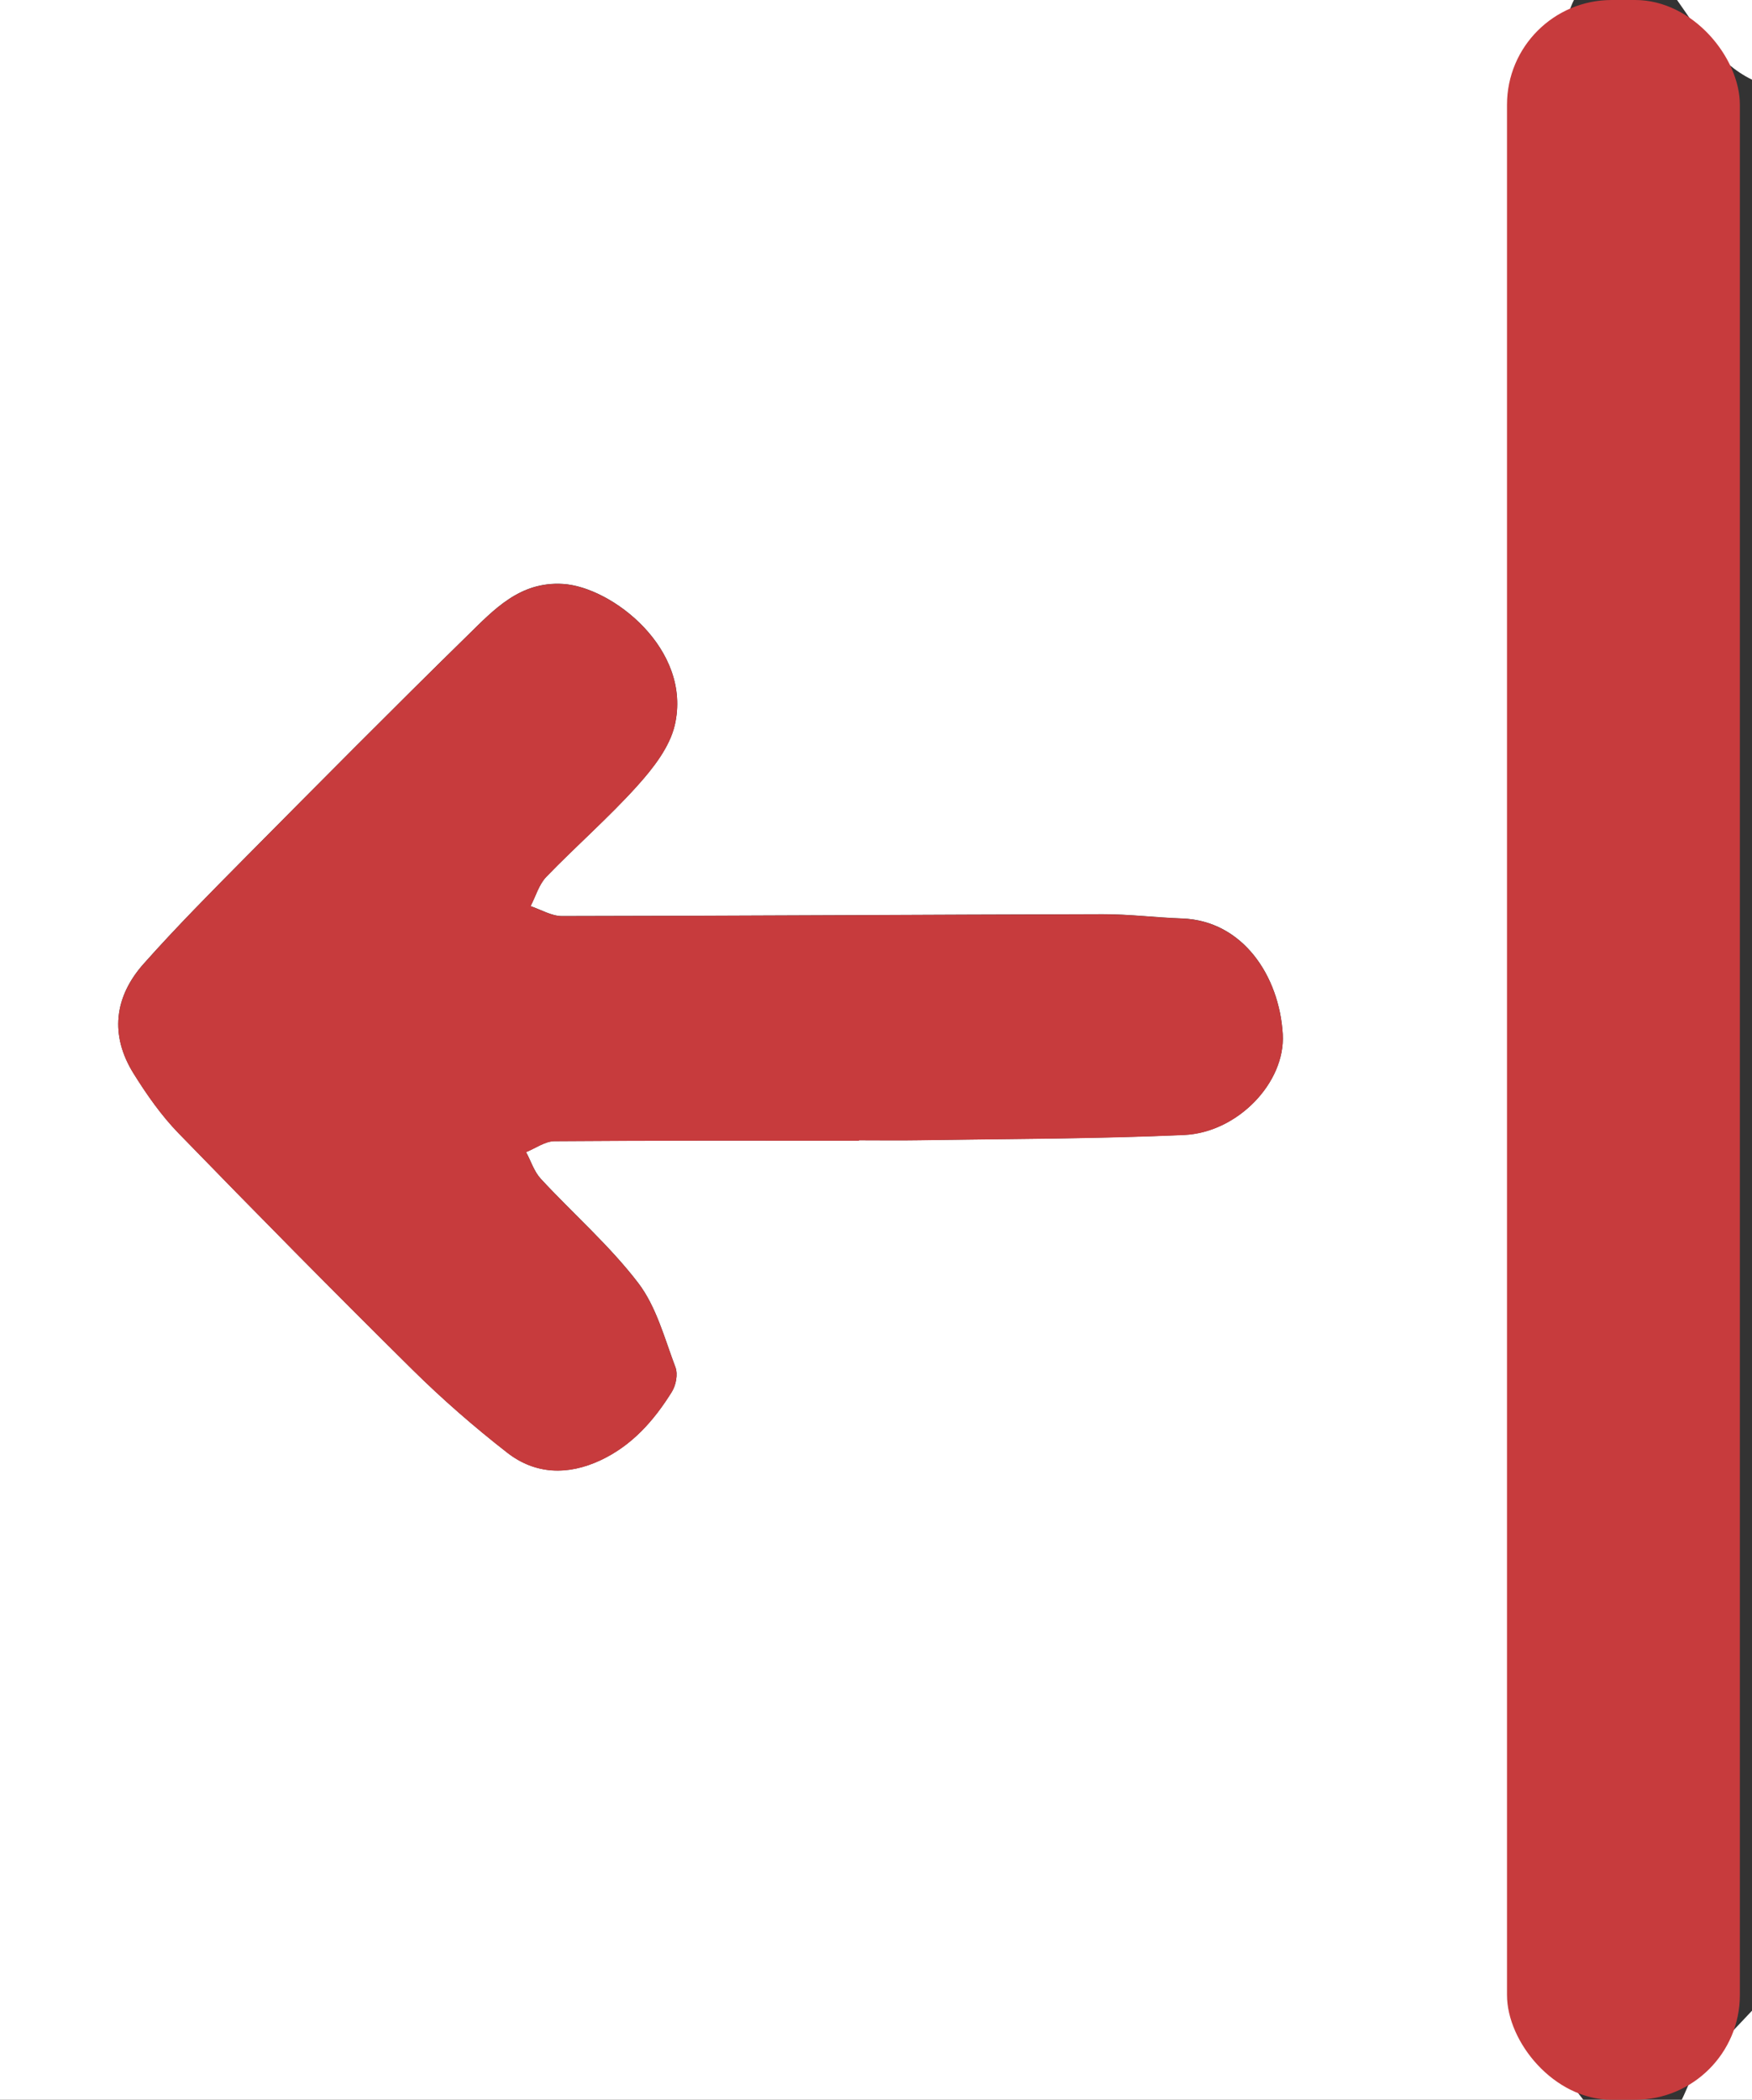 <?xml version="1.0" encoding="UTF-8"?> <svg xmlns="http://www.w3.org/2000/svg" id="Layer_2" data-name="Layer 2" viewBox="0 0 374 448"><rect x="0" y="0" width="374" height="448" fill="#333333" stroke="none"/><defs><style> .cls-1 { fill: #c73b3d; } .cls-1, .cls-2 { stroke-width: 0px; } .cls-2 { fill: #fff; } </style></defs><g id="Layer_1-2" data-name="Layer 1"><g><path class="cls-2" d="M337.99,448H0V0C111.95,0,223.97,0,335.99,0c-1.04,1.98-1.57,4.81-3.2,5.8-7.09,4.28-8.86,10.79-8.86,18.33-.05,61.59-.14,123.19-.16,184.78-.02,51.45.01,102.89.09,154.34.03,21.48.25,42.95.37,64.43.03,5.15,1.56,9.04,6.51,11.91,3.03,1.75,4.88,5.55,7.26,8.42ZM183.34,243.39s0-.08,0-.12c4.33,0,8.67.06,13-.01,18.82-.3,37.66-.27,56.45-1.12,11.41-.52,21.63-11.19,21.04-21.48-.72-12.48-8.58-24.25-21.48-24.7-5.66-.2-11.3-.92-16.95-.91-38.48.09-76.96.35-115.44.4-2.23,0-4.47-1.38-6.7-2.12,1.1-2.11,1.79-4.63,3.37-6.27,6.35-6.58,13.29-12.61,19.4-19.39,3.38-3.75,6.93-8.27,8.02-12.99,3.73-16.19-13.42-29.46-23.88-30.1-9.21-.56-14.73,5.48-20.37,11-15.95,15.61-31.66,31.46-47.38,47.31-7.38,7.45-14.78,14.9-21.75,22.73-6.3,7.08-7.26,15.24-2.14,23.44,2.8,4.49,5.92,8.93,9.59,12.72,16.48,16.96,33.09,33.8,49.91,50.42,6.37,6.3,13.18,12.23,20.25,17.73,5.99,4.67,12.91,4.87,19.86,1.64,6.76-3.15,11.47-8.5,15.29-14.64.87-1.39,1.32-3.75.76-5.21-2.33-6.16-4.08-12.94-7.97-18.02-6.13-8-13.87-14.74-20.76-22.18-1.44-1.55-2.12-3.79-3.16-5.72,2.02-.81,4.03-2.31,6.06-2.33,21.66-.17,43.32-.11,64.98-.11Z"></path><path class="cls-2" d="M359,448c1.08-2.13,1.8-4.57,3.3-6.34,3.71-4.38,7.78-8.46,11.7-12.66v19h-15Z"></path><path class="cls-2" d="M374,17C366.53,13.34,362.54,6.41,358,0h16v17Z"></path><path class="cls-1" d="M183.34,243.39c-21.66,0-43.32-.06-64.98.11-2.03.02-4.04,1.52-6.06,2.33,1.03,1.92,1.72,4.17,3.16,5.72,6.89,7.44,14.64,14.18,20.76,22.18,3.89,5.08,5.64,11.86,7.97,18.02.55,1.46.1,3.81-.76,5.21-3.82,6.15-8.52,11.49-15.29,14.64-6.95,3.23-13.87,3.02-19.86-1.64-7.07-5.51-13.88-11.44-20.25-17.73-16.82-16.63-33.43-33.46-49.91-50.42-3.68-3.78-6.79-8.22-9.59-12.72-5.12-8.2-4.16-16.36,2.14-23.44,6.96-7.83,14.36-15.28,21.75-22.73,15.71-15.85,31.43-31.7,47.38-47.31,5.63-5.52,11.15-11.56,20.37-11,10.46.64,27.61,13.91,23.88,30.1-1.09,4.72-4.64,9.24-8.02,12.99-6.11,6.78-13.05,12.82-19.4,19.39-1.59,1.64-2.27,4.16-3.37,6.27,2.23.74,4.47,2.12,6.7,2.12,38.48-.05,76.96-.31,115.44-.4,5.65-.01,11.3.71,16.95.91,12.9.45,20.76,12.22,21.48,24.7.59,10.28-9.63,20.96-21.04,21.48-18.8.85-37.63.81-56.45,1.12-4.33.07-8.67.01-13,.01,0,.04,0,.08,0,.12Z"></path></g><rect class="cls-1" x="321.7" y="0" width="49.71" height="448" rx="22.35" ry="22.35"></rect></g></svg> 